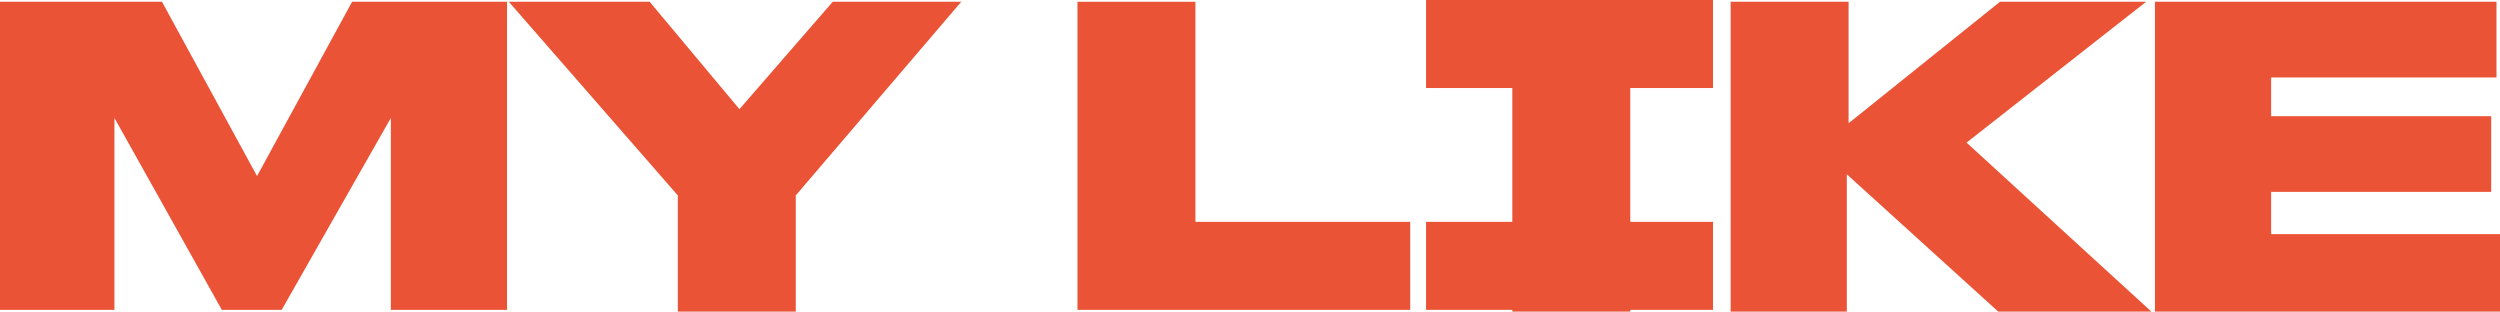 <?xml version="1.0" encoding="UTF-8"?> <svg xmlns="http://www.w3.org/2000/svg" version="1.1" viewBox="0 0 142 17.7"><defs><style> .cls-1 { fill: #ea5335; } </style></defs><g><g id="Layer_1"><g><path class="cls-1" d="M0,.1h9.2l5.4,9.9L20,.1h8.8v17.5h-6.6V6.7l-6.2,10.9h-3.4L6.5,6.7v10.9H0V.1Z"></path><path class="cls-1" d="M38.5,11.1L28.9.1h8l5.1,6.1L47.3.1h7.3l-9.4,11v6.6h-6.7v-6.6Z"></path><path class="cls-1" d="M67.9.1v12.5h12.2v5h-18.9V.1h6.7Z"></path><path class="cls-1" d="M92.6,17.7h-6.7V.1h6.7v17.5Z"></path><path class="cls-1" d="M98.3,17.7V.1h6.7v6.9L113.6.1h8.3l-10.2,8,10.5,9.6h-8.7l-8.6-7.8v7.8h-6.7Z"></path><path class="cls-1" d="M141.8.1v4.3h-12.8v2.2h12.5v4.3h-12.5v2.4h13v4.4h-19.6V.1h19.4Z"></path><path class="cls-1" d="M81,12.6h16.3v5h-16.3v-5Z"></path><path class="cls-1" d="M81,0h16.3v5h-16.3V0Z"></path></g></g></g></svg> 